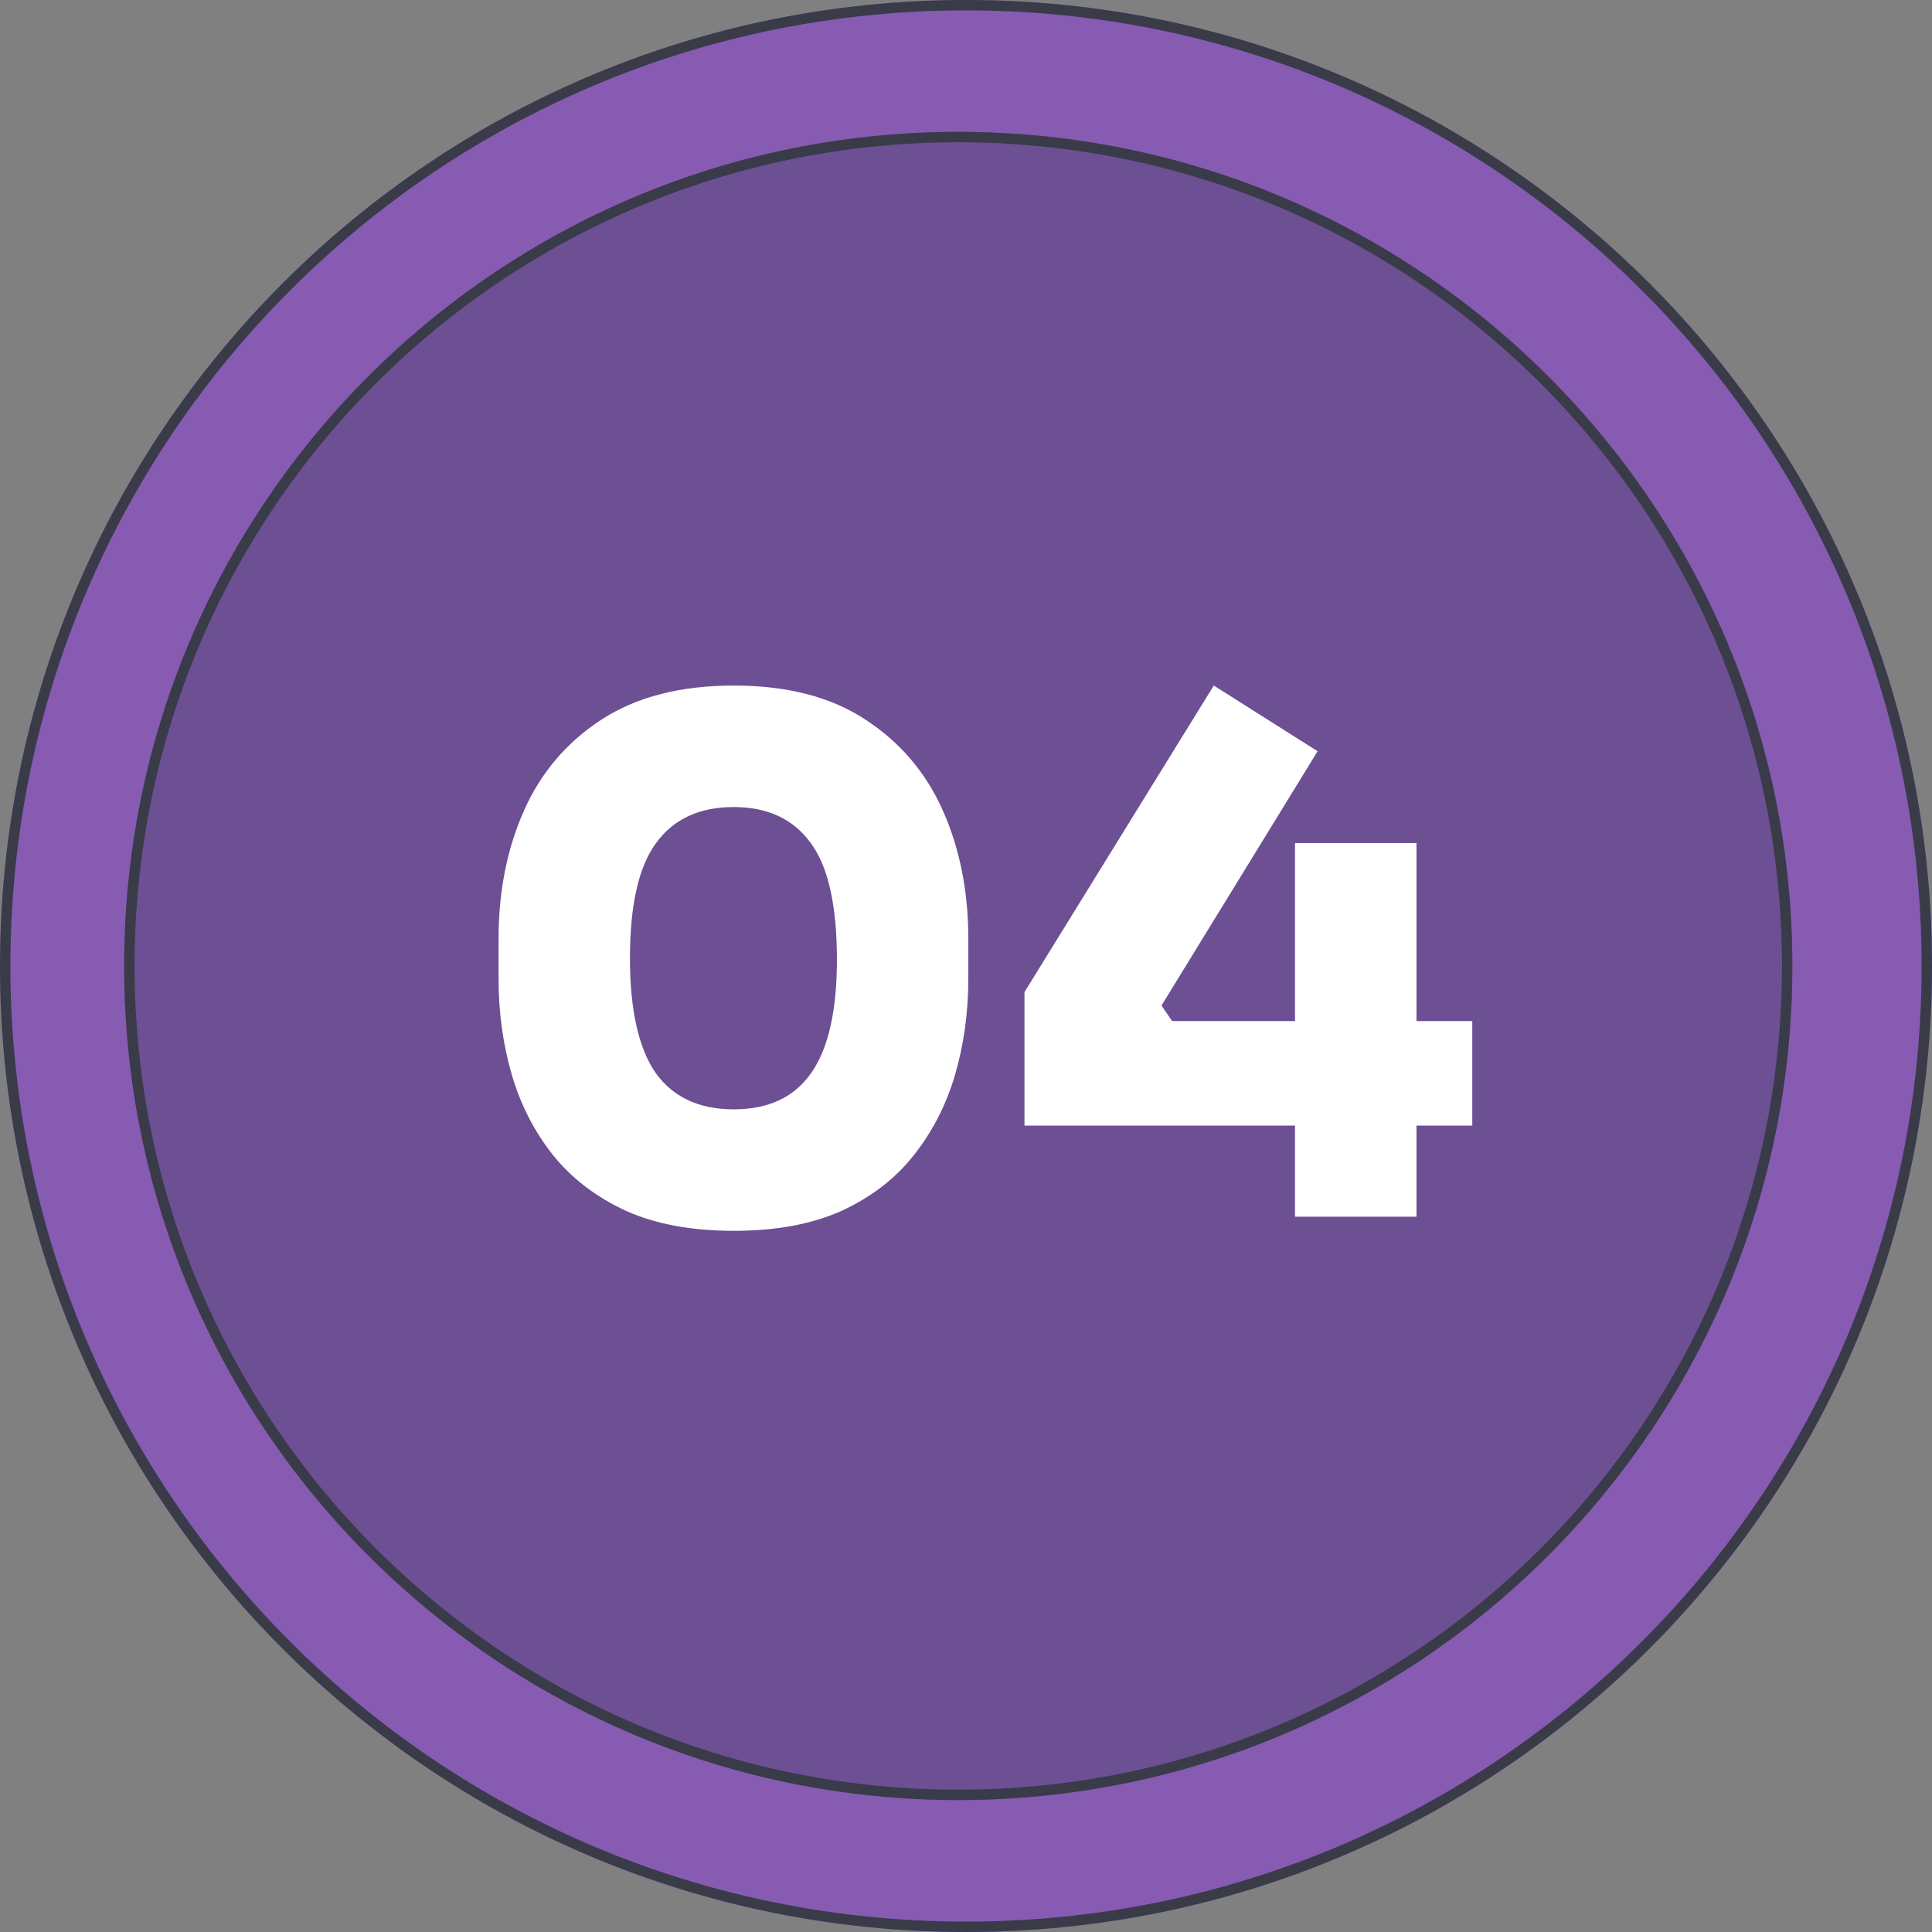 <svg width="93" height="93" viewBox="0 0 93 93" fill="none" xmlns="http://www.w3.org/2000/svg">
<rect x="0" y="0" width="93" height="93" fill="#808080" stroke="none"/>
<path d="M93 46.5C93 72.181 72.181 93 46.5 93C20.819 93 0 72.181 0 46.5C0 20.819 20.819 0 46.5 0C72.181 0 93 20.819 93 46.5Z" fill="#875BB2"/>
<path fill-rule="evenodd" clip-rule="evenodd" d="M46.5 92.5C71.905 92.5 92.5 71.905 92.5 46.5C92.5 21.095 71.905 0.5 46.5 0.5C21.095 0.5 0.5 21.095 0.5 46.5C0.5 71.905 21.095 92.5 46.5 92.5ZM46.5 93C72.181 93 93 72.181 93 46.5C93 20.819 72.181 0 46.5 0C20.819 0 0 20.819 0 46.5C0 72.181 20.819 93 46.5 93Z" fill="#393B49"/>
<path d="M86.278 46.498C86.278 68.673 68.302 86.649 46.127 86.649C23.953 86.649 5.977 68.673 5.977 46.498C5.977 24.324 23.953 6.348 46.127 6.348C68.302 6.348 86.278 24.324 86.278 46.498Z" fill="#6D4F94"/>
<path fill-rule="evenodd" clip-rule="evenodd" d="M46.127 86.149C68.026 86.149 85.778 68.397 85.778 46.498C85.778 24.6 68.026 6.848 46.127 6.848C24.229 6.848 6.477 24.6 6.477 46.498C6.477 68.397 24.229 86.149 46.127 86.149ZM46.127 86.649C68.302 86.649 86.278 68.673 86.278 46.498C86.278 24.324 68.302 6.348 46.127 6.348C23.953 6.348 5.977 24.324 5.977 46.498C5.977 68.673 23.953 86.649 46.127 86.649Z" fill="#393B49"/>
<path d="M35.322 59.248C33.305 59.248 31.582 58.931 30.154 58.296C28.726 57.639 27.559 56.755 26.652 55.644C25.745 54.511 25.077 53.219 24.646 51.768C24.215 50.295 24 48.753 24 47.144V45.172C24 42.905 24.408 40.854 25.224 39.018C26.04 37.182 27.287 35.72 28.964 34.632C30.641 33.544 32.761 33 35.322 33C37.883 33 39.991 33.544 41.646 34.632C43.323 35.72 44.57 37.182 45.386 39.018C46.202 40.854 46.61 42.905 46.61 45.172V47.144C46.61 48.753 46.395 50.295 45.964 51.768C45.533 53.219 44.865 54.511 43.958 55.644C43.074 56.755 41.918 57.639 40.49 58.296C39.062 58.931 37.339 59.248 35.322 59.248ZM35.322 53.4C36.999 53.4 38.246 52.811 39.062 51.632C39.878 50.453 40.286 48.64 40.286 46.192C40.286 43.585 39.867 41.715 39.028 40.582C38.189 39.426 36.954 38.848 35.322 38.848C33.667 38.848 32.421 39.426 31.582 40.582C30.743 41.715 30.324 43.563 30.324 46.124C30.324 48.595 30.732 50.431 31.548 51.632C32.387 52.811 33.645 53.4 35.322 53.4Z" fill="white"/>
<path d="M49.315 54.182V47.756L58.427 33L63.425 36.162L55.911 48.402L56.421 49.15H70.871V54.182H49.315ZM62.337 58.568V40.582H68.185V58.568H62.337Z" fill="white"/>
</svg>
